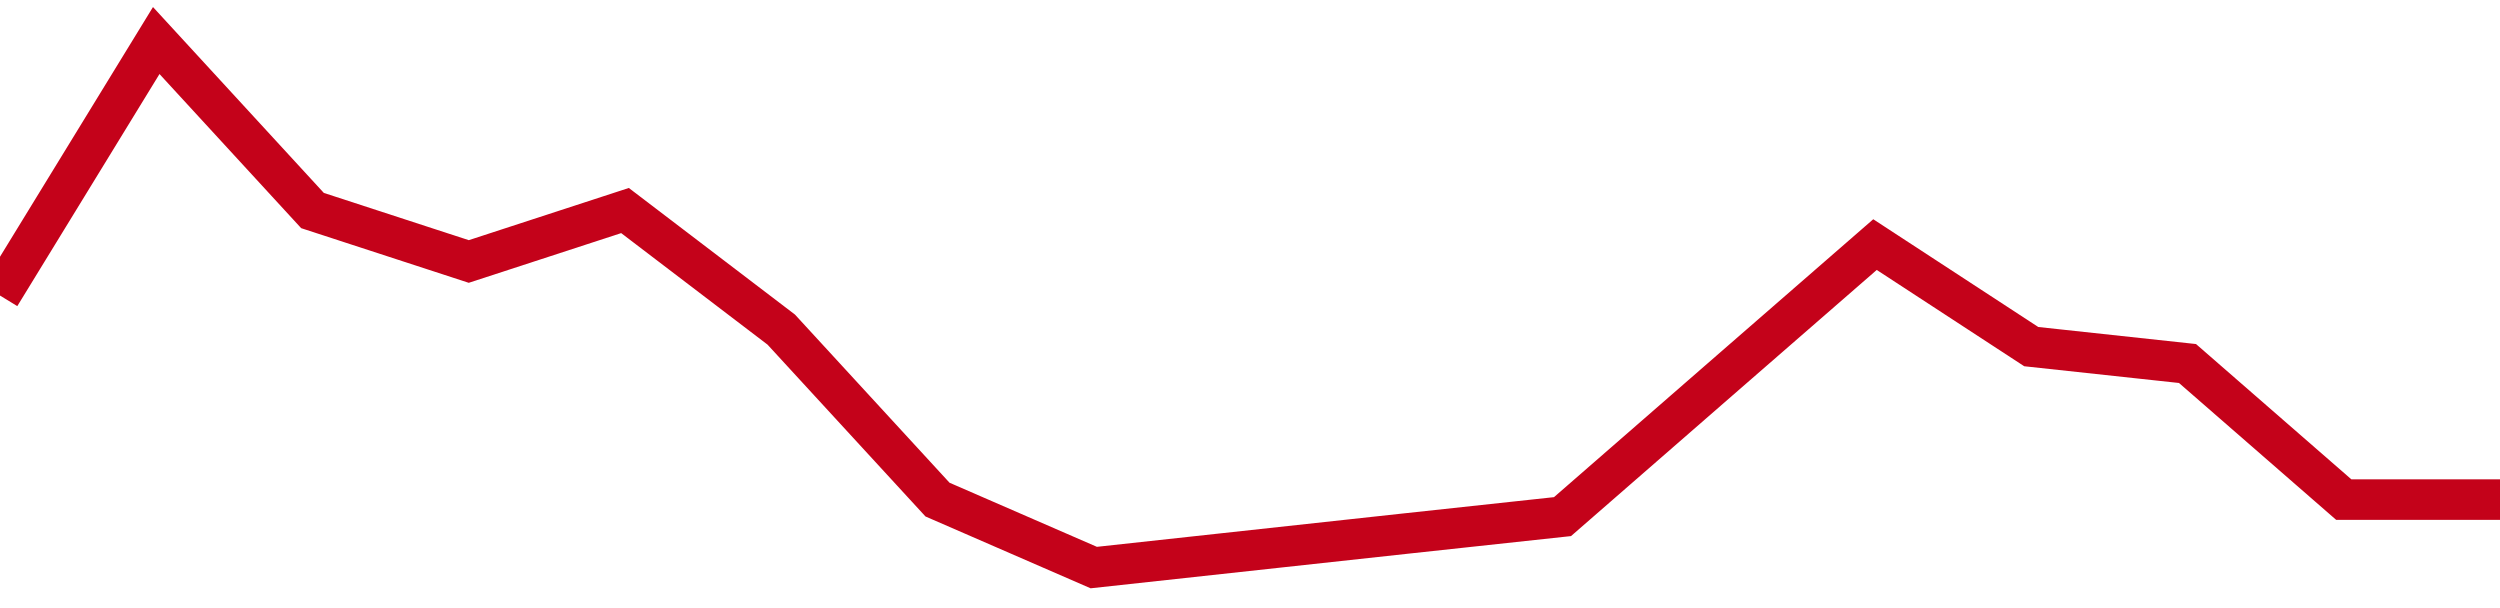 <!-- Generated with https://github.com/jxxe/sparkline/ --><svg viewBox="0 0 185 45" class="sparkline" xmlns="http://www.w3.org/2000/svg"><path class="sparkline--fill" d="M 0 21.87 L 0 21.87 L 11.562 3 L 23.125 15.58 L 34.688 19.35 L 46.25 15.58 L 57.812 24.39 L 69.375 36.97 L 80.938 42 L 92.5 40.74 L 104.062 39.48 L 115.625 38.23 L 127.188 28.16 L 138.75 18.1 L 150.312 25.65 L 161.875 26.9 L 173.438 36.97 L 185 36.97 V 45 L 0 45 Z" stroke="none" fill="none" ></path><path class="sparkline--line" d="M 0 21.87 L 0 21.87 L 11.562 3 L 23.125 15.58 L 34.688 19.35 L 46.25 15.58 L 57.812 24.39 L 69.375 36.97 L 80.938 42 L 92.5 40.74 L 104.062 39.48 L 115.625 38.23 L 127.188 28.16 L 138.75 18.1 L 150.312 25.65 L 161.875 26.9 L 173.438 36.97 L 185 36.97" fill="none" stroke-width="3" stroke="#C4021A" ></path></svg>
